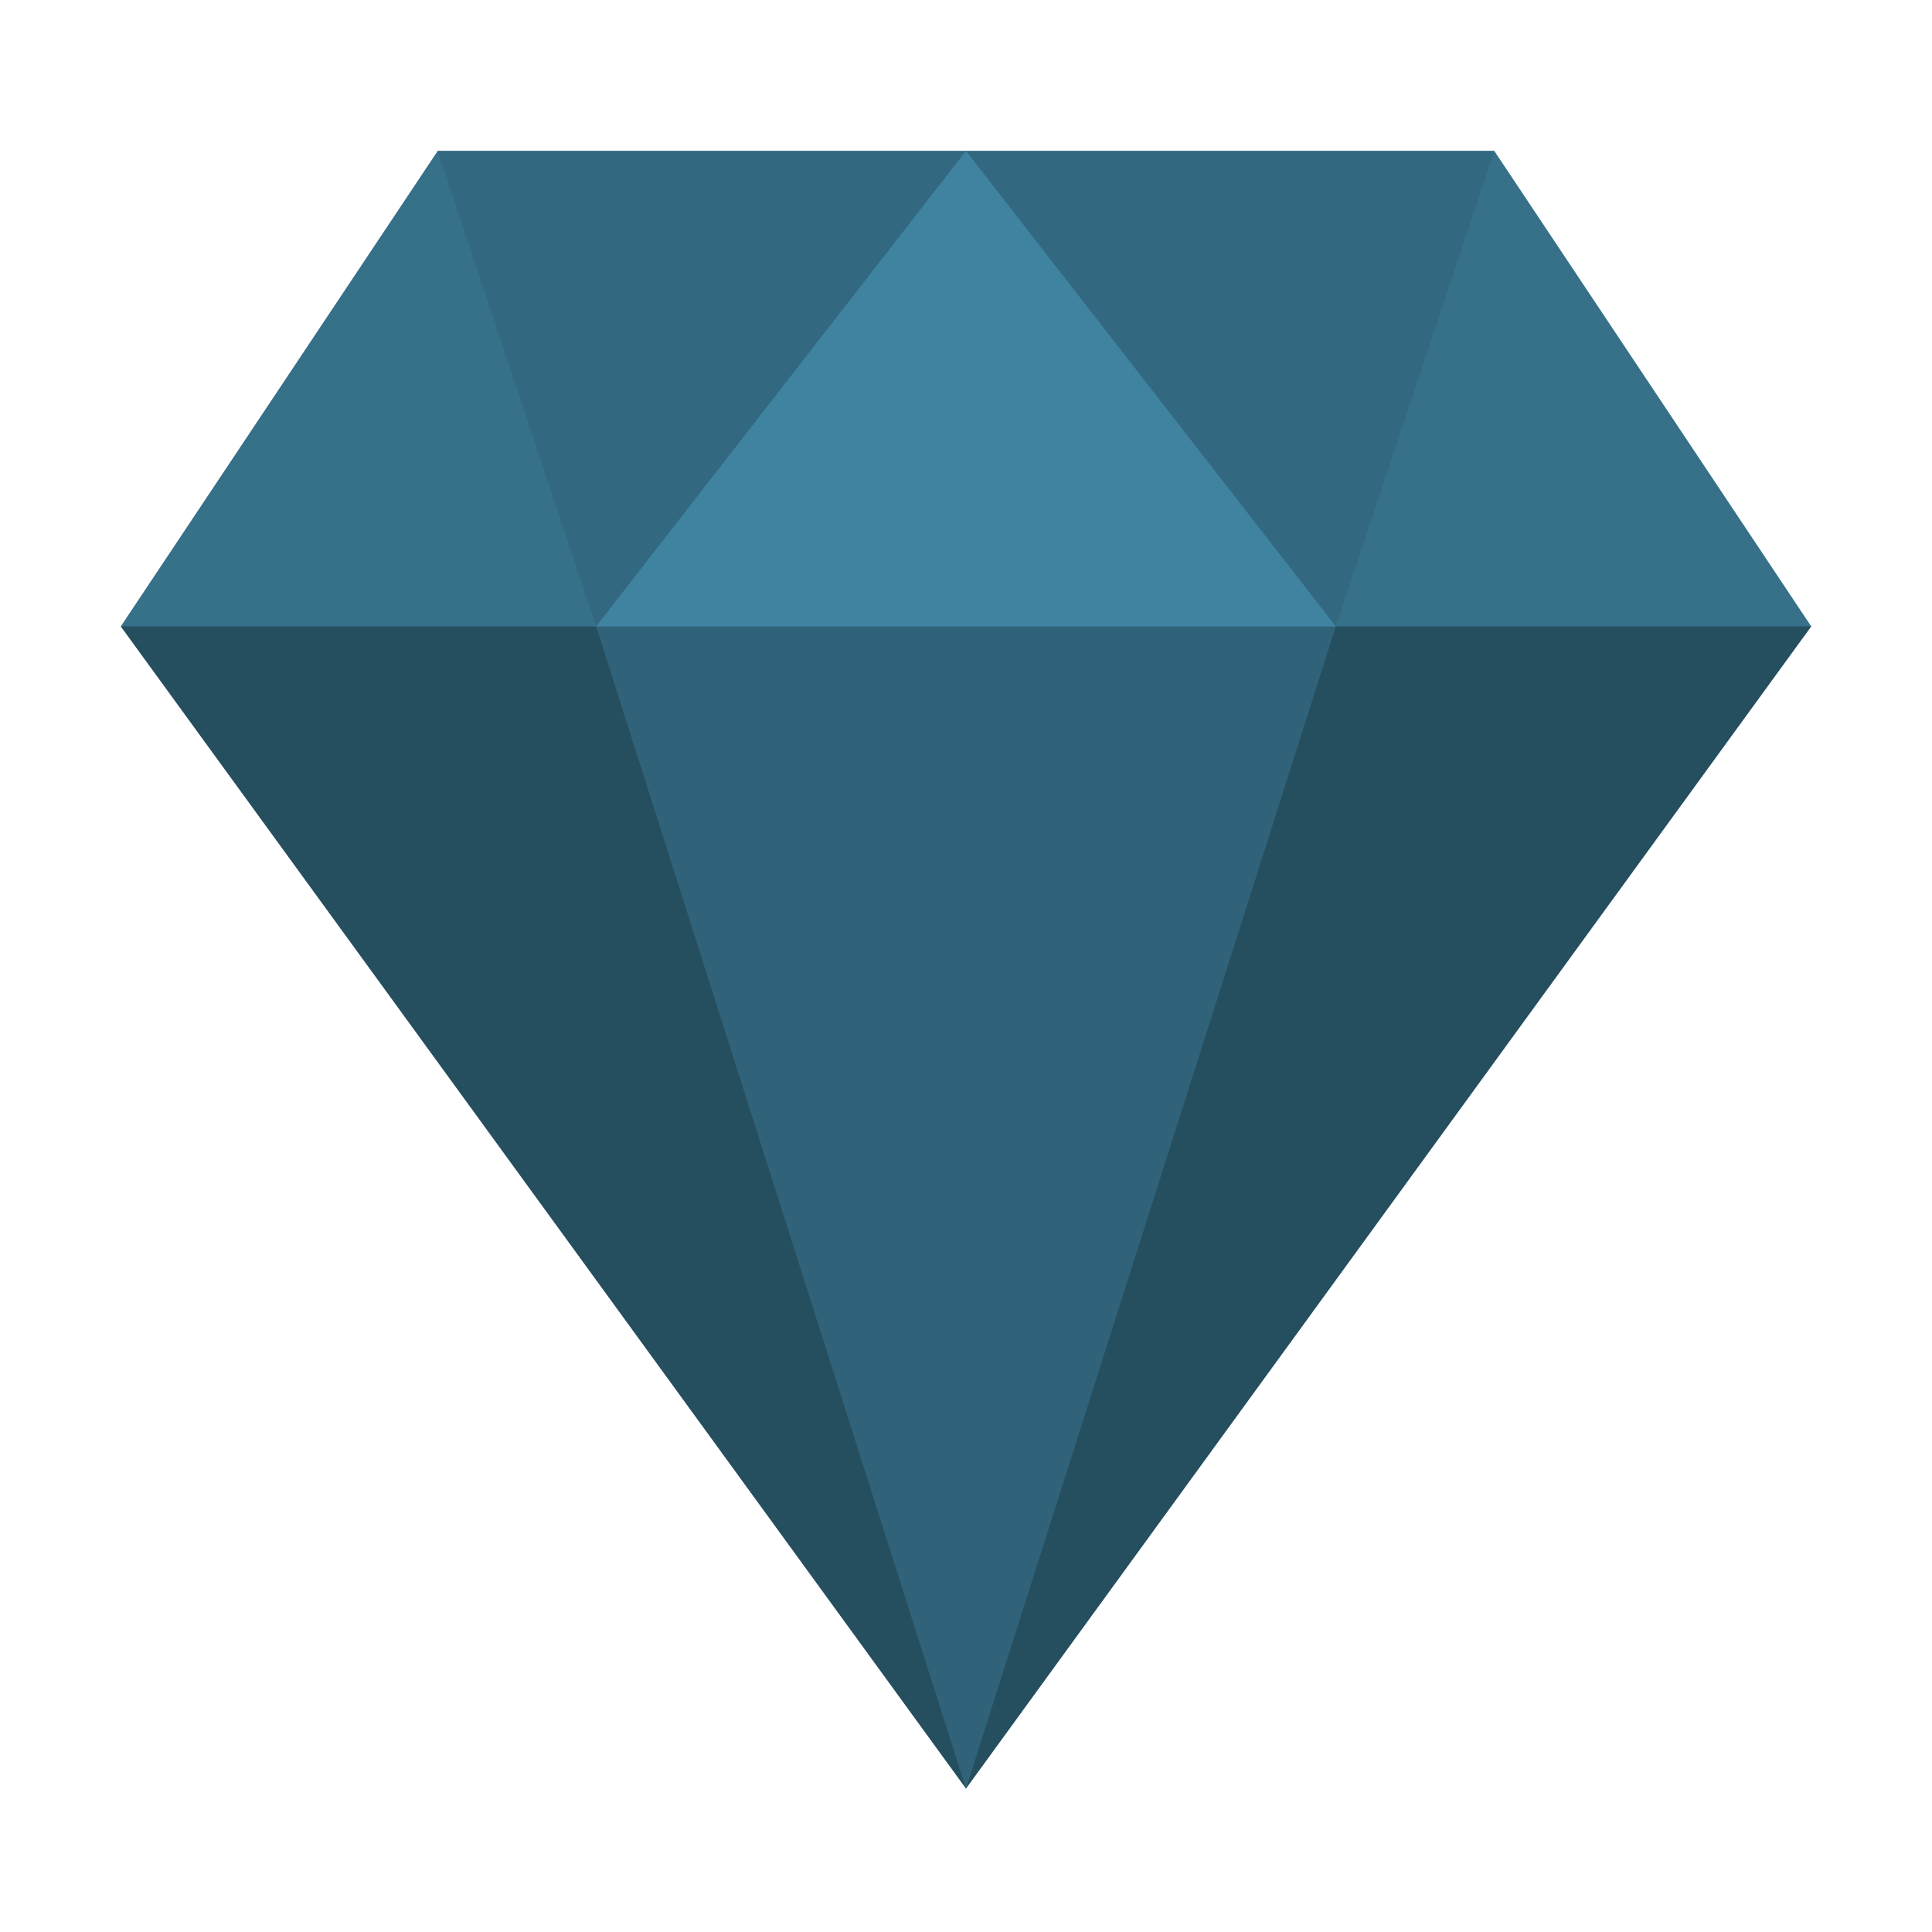 <svg width="64" height="64" viewBox="0 0 64 64" fill="none" xmlns="http://www.w3.org/2000/svg">
<path d="M4 20.751L14.499 5H49.501L60 20.751L32 29.27L4 20.751Z" fill="#367089"/>
<path d="M4 20.751H60L32 59.25L4 20.751Z" fill="#254E5F"/>
<path d="M19.748 20.751L31.999 59.25L44.25 20.751H19.748Z" fill="#306379"/>
<path d="M14.499 5L19.749 20.751H44.251L49.501 5H14.499Z" fill="#326980"/>
<path d="M19.748 20.751L31.999 5L44.25 20.751H19.748Z" fill="#4083A1"/>
</svg>
